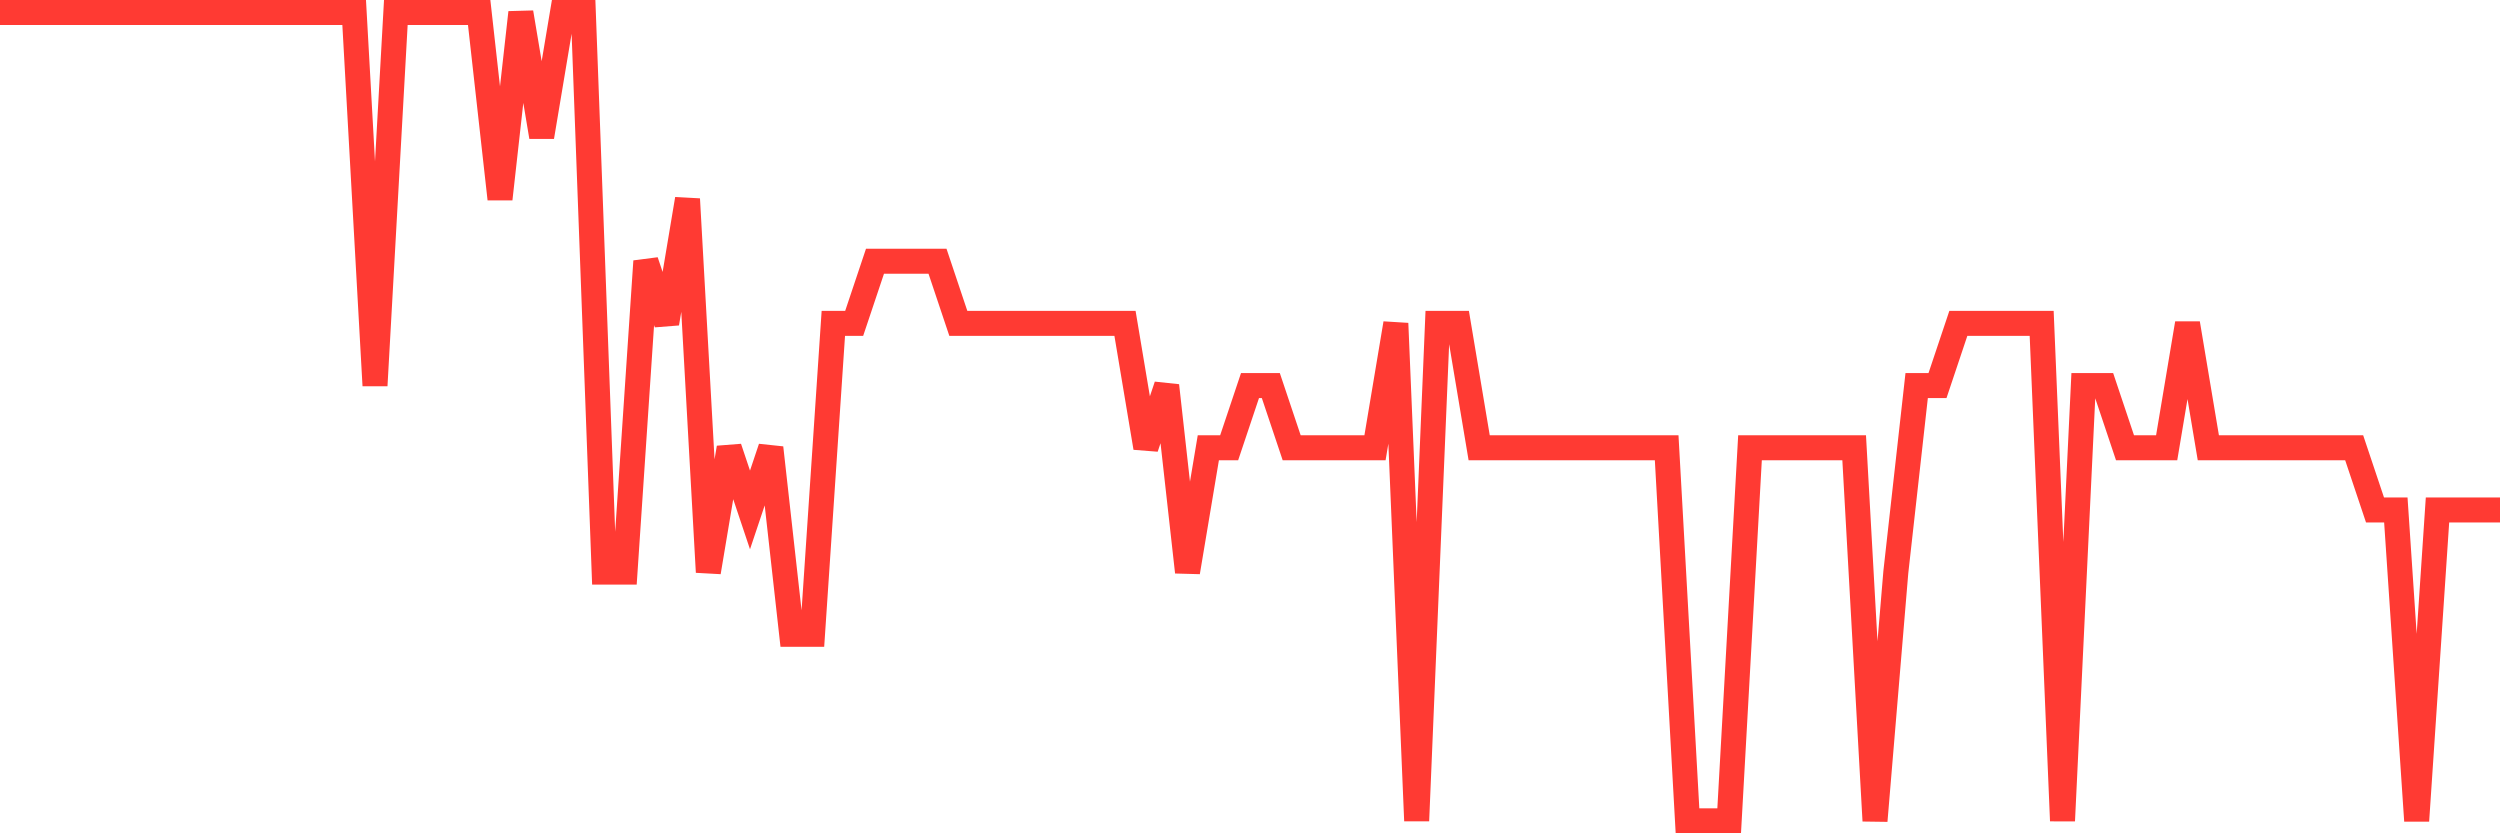 <svg
  xmlns="http://www.w3.org/2000/svg"
  xmlns:xlink="http://www.w3.org/1999/xlink"
  width="120"
  height="40"
  viewBox="0 0 120 40"
  preserveAspectRatio="none"
>
  <polyline
    points="0,0.6 1,0.6 2,0.6 3,0.6 4,0.6 5,0.6 6,0.6 7,0.6 8,0.6 9,0.6 10,0.6 11,0.6 12,0.6 13,0.6 14,0.6 15,0.6 16,0.6 17,0.6 18,18.508 19,0.6 20,0.6 21,0.6 22,0.6 23,0.6 24,9.554 25,0.6 26,6.569 27,0.6 28,0.6 29,27.462 30,27.462 31,12.538 32,15.523 33,9.554 34,27.462 35,21.492 36,24.477 37,21.492 38,30.446 39,30.446 40,15.523 41,15.523 42,12.538 43,12.538 44,12.538 45,12.538 46,15.523 47,15.523 48,15.523 49,15.523 50,15.523 51,15.523 52,15.523 53,15.523 54,15.523 55,21.492 56,18.508 57,27.462 58,21.492 59,21.492 60,18.508 61,18.508 62,21.492 63,21.492 64,21.492 65,21.492 66,21.492 67,15.523 68,39.4 69,15.523 70,15.523 71,21.492 72,21.492 73,21.492 74,21.492 75,21.492 76,21.492 77,21.492 78,21.492 79,21.492 80,21.492 81,39.4 82,39.4 83,39.4 84,21.492 85,21.492 86,21.492 87,21.492 88,21.492 89,21.492 90,39.4 91,27.462 92,18.508 93,18.508 94,15.523 95,15.523 96,15.523 97,15.523 98,15.523 99,39.4 100,18.508 101,18.508 102,21.492 103,21.492 104,21.492 105,15.523 106,21.492 107,21.492 108,21.492 109,21.492 110,21.492 111,21.492 112,21.492 113,21.492 114,24.477 115,24.477 116,39.4 117,24.477 118,24.477 119,24.477 120,24.477"
    fill="none"
    stroke="#ff3a33"
    stroke-width="1.2"
  >
  </polyline>
</svg>